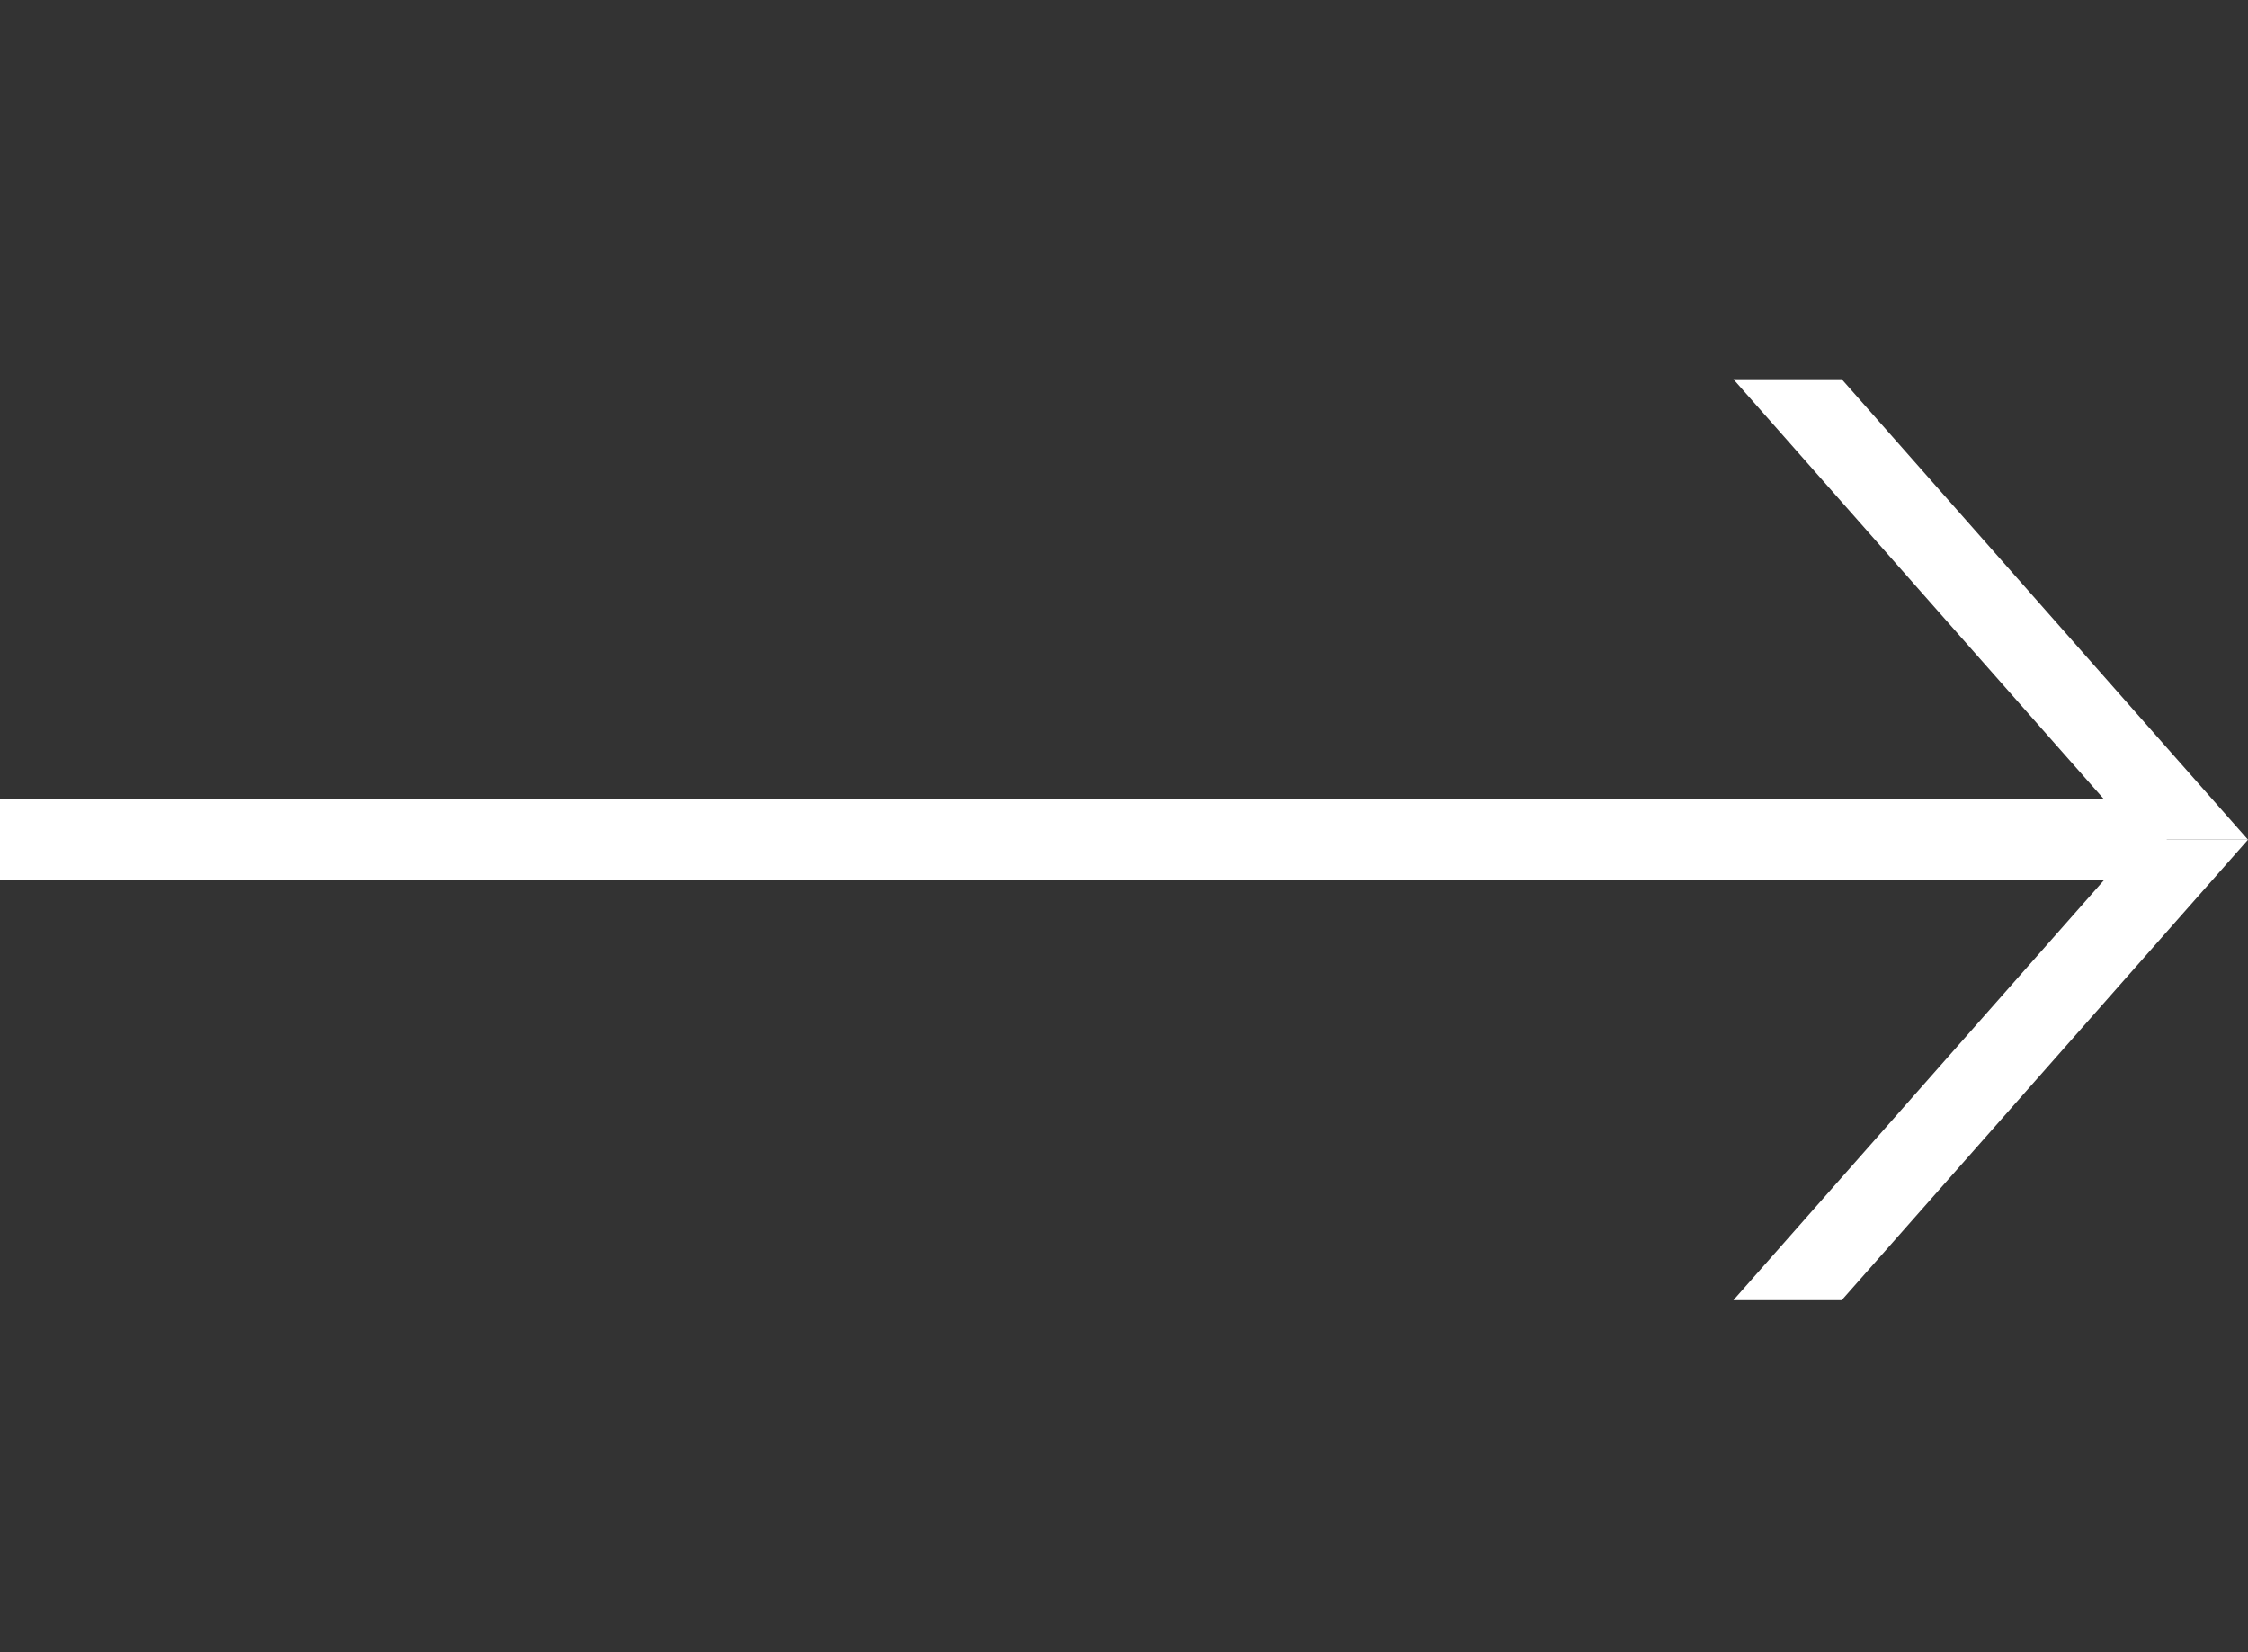 <?xml version="1.0" encoding="UTF-8"?> <svg xmlns="http://www.w3.org/2000/svg" width="83" height="61" viewBox="0 0 83 61" fill="none"><rect x="0" y="0" width="83" height="61" fill="#333333" stroke="none"/> <path d="M0 31L80 31" stroke="white" stroke-width="3"></path> <path d="M81.892 30.5L67.774 14.5H65.108L79.226 30.5H81.892Z" fill="white" stroke="white"></path> <path d="M81.892 31.5L67.774 47.5H65.108L79.226 31.5H81.892Z" fill="white" stroke="white"></path> </svg> 